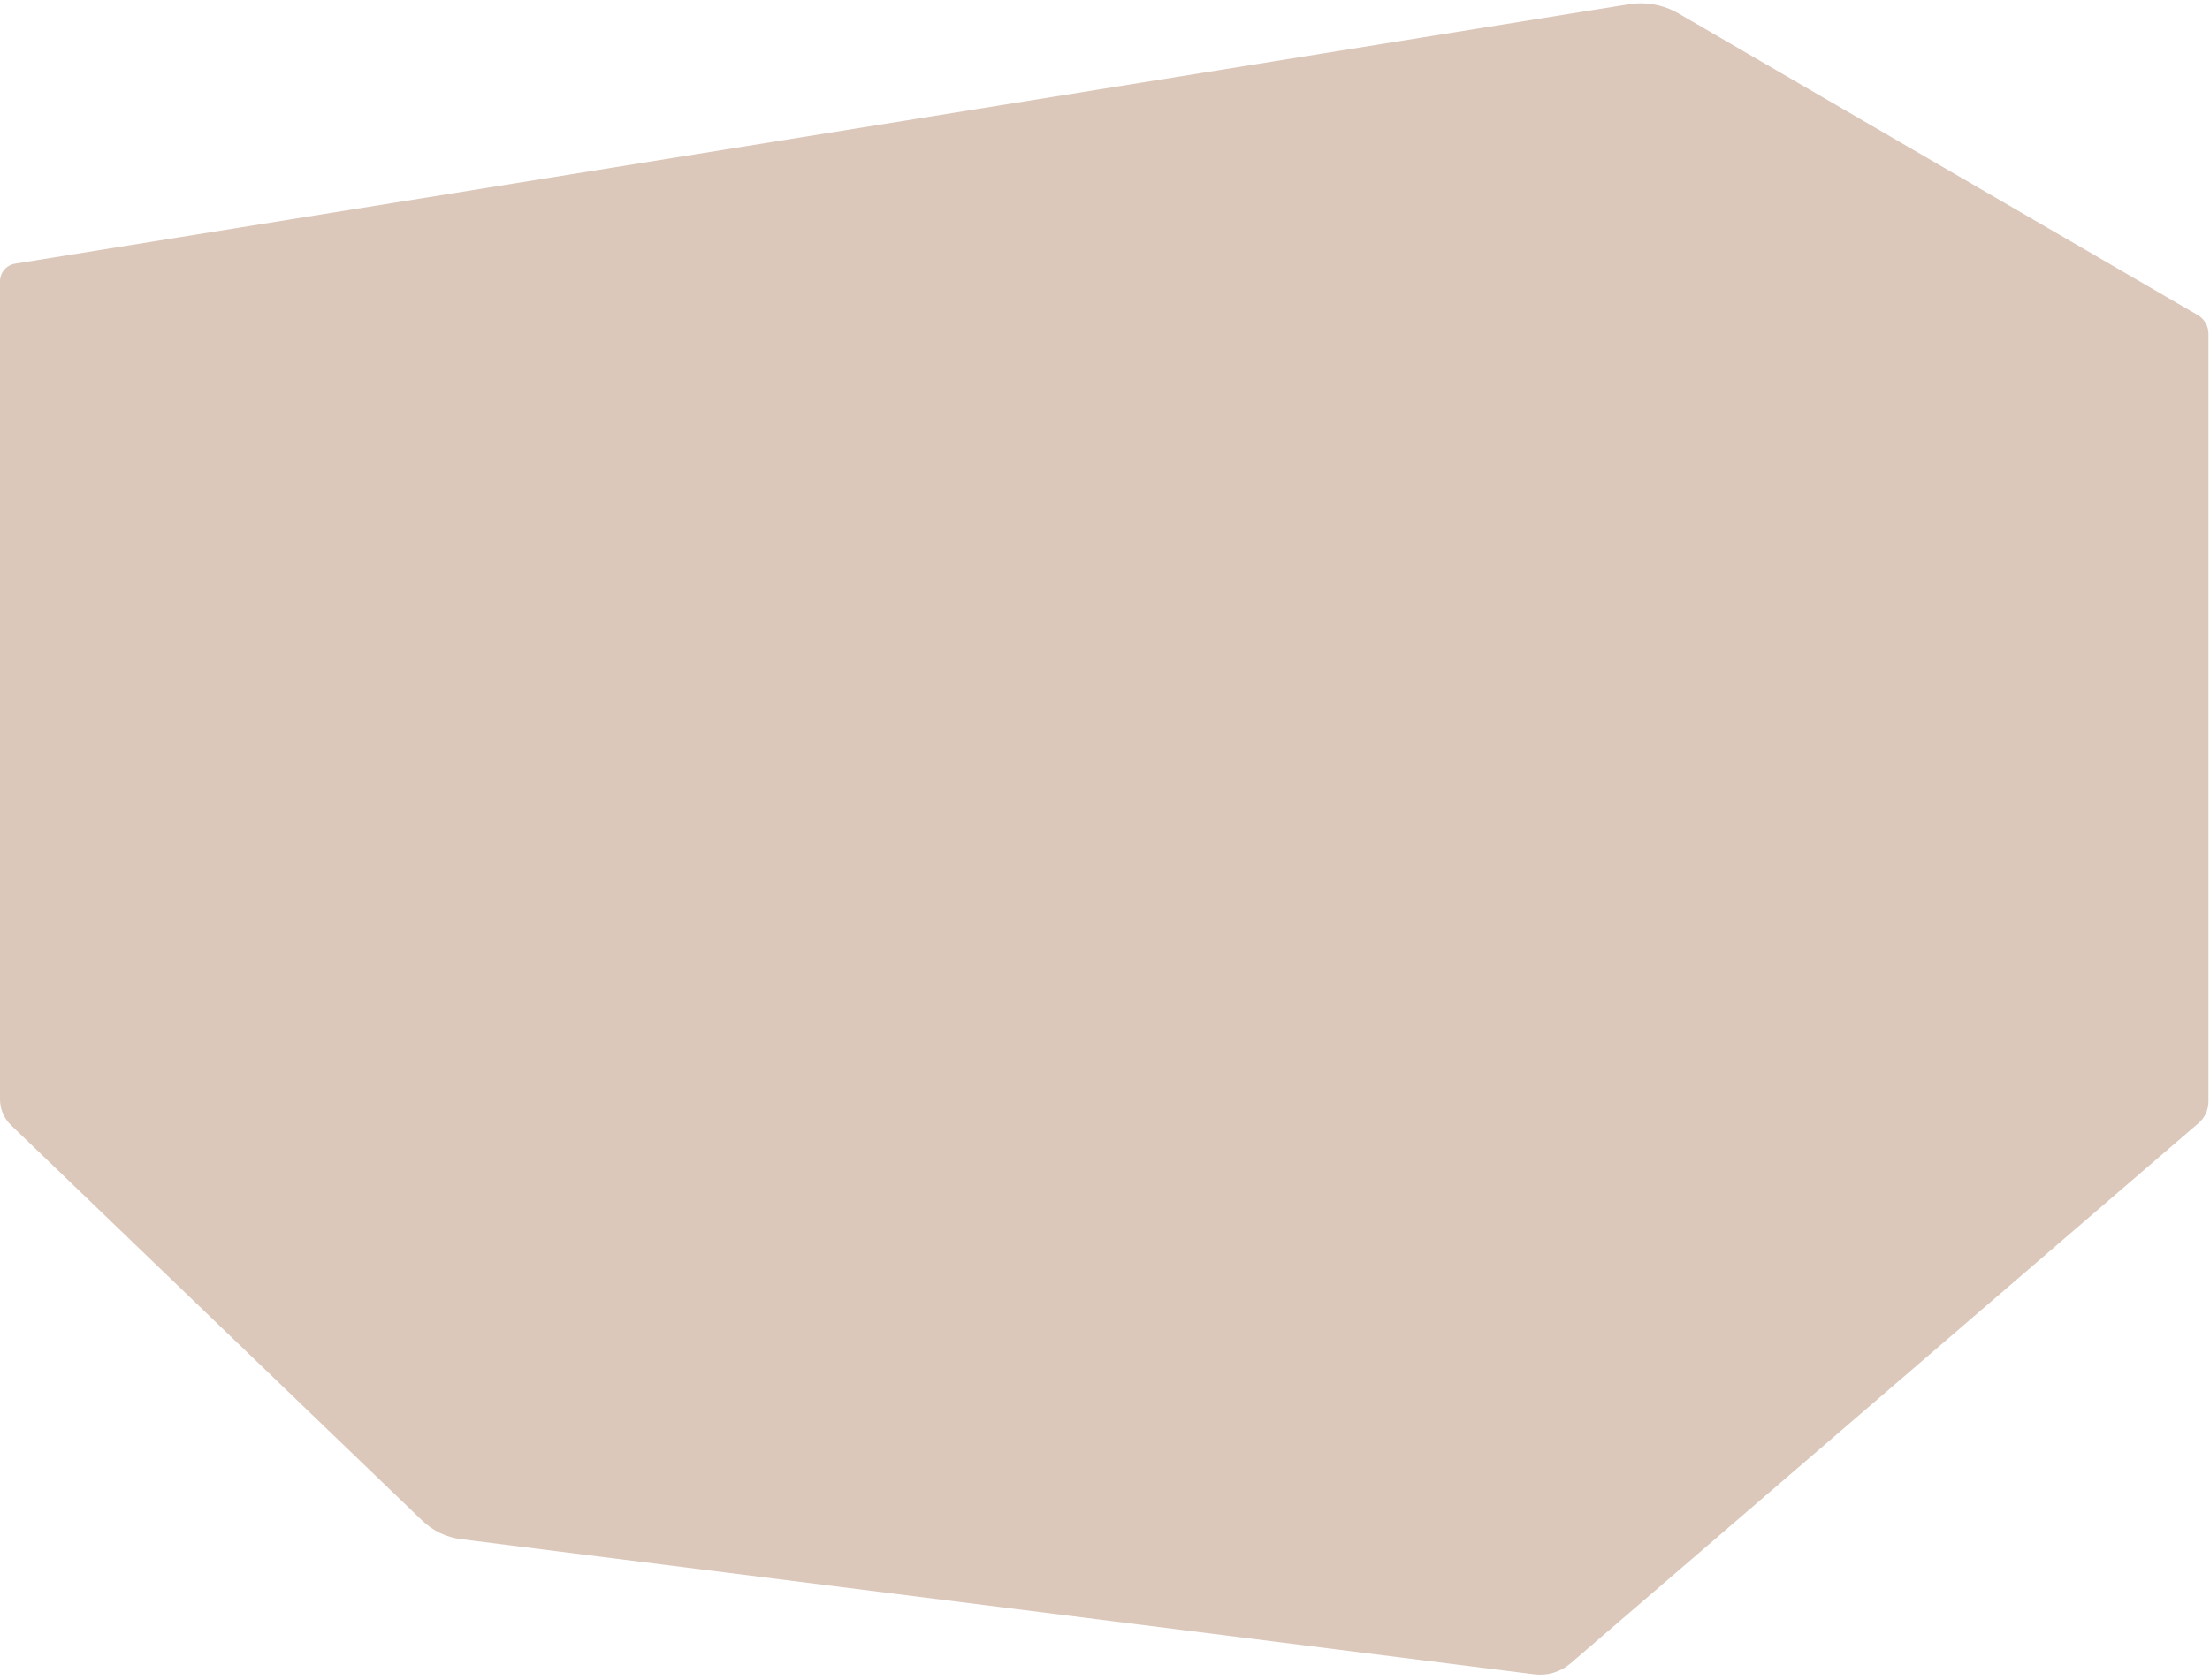 <?xml version="1.0" encoding="utf-8"?>
<svg xmlns="http://www.w3.org/2000/svg" fill="none" height="100%" overflow="visible" preserveAspectRatio="none" style="display: block;" viewBox="0 0 413 314" width="100%">
<path d="M0 52.594V205.504C0 207.324 0.742 209.066 2.054 210.328L78.926 284.265C80.9 286.164 83.435 287.374 86.153 287.717L286.728 312.985C289.169 313.293 291.627 312.552 293.492 310.947L410.851 209.955C412.033 208.938 412.713 207.456 412.713 205.896V62.377C412.713 60.946 411.952 59.623 410.714 58.904L313.694 2.522C310.888 0.891 307.604 0.282 304.399 0.797L2.816 49.289C1.193 49.55 0 50.95 0 52.594Z" fill="#DBC8BB" id="body"/>
</svg>